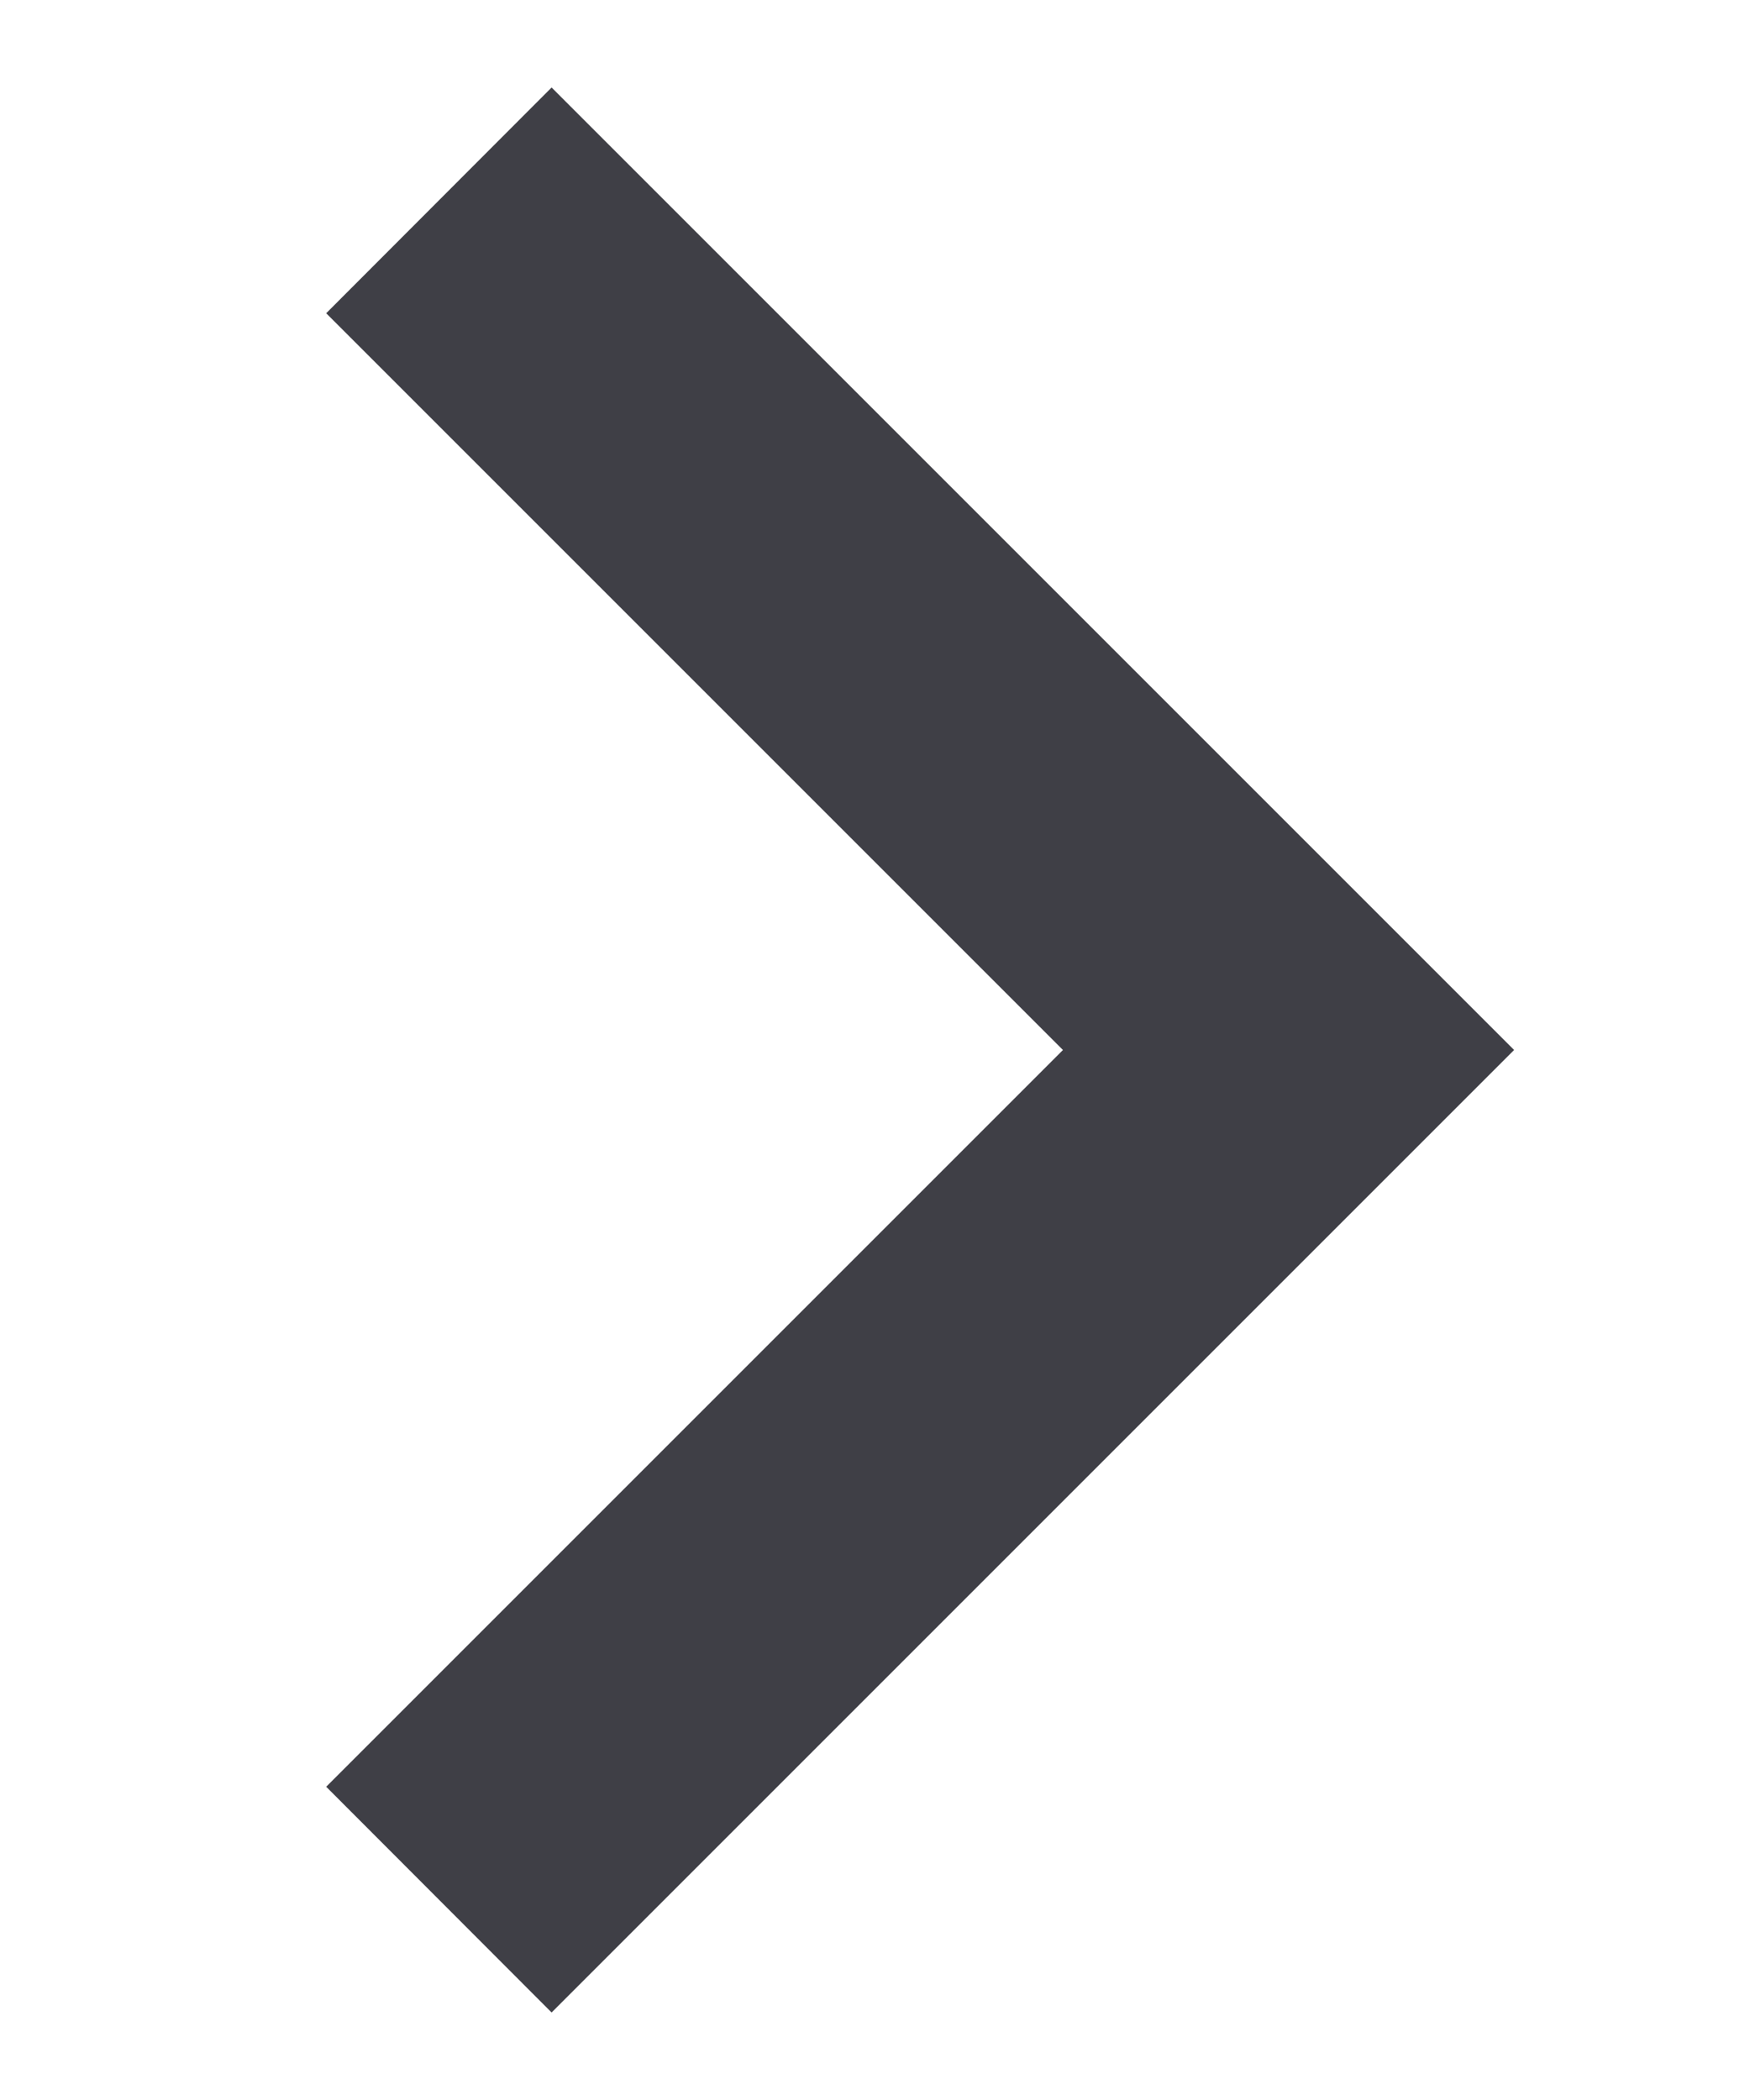 <svg width="5" height="6" viewBox="0 0 5 6" fill="none" xmlns="http://www.w3.org/2000/svg">
<path d="M1.576 0.25L4.326 3L1.576 5.75L0.932 5.105L3.037 3L0.932 0.895L1.576 0.25Z" fill="#3F3F46"/>
</svg>
